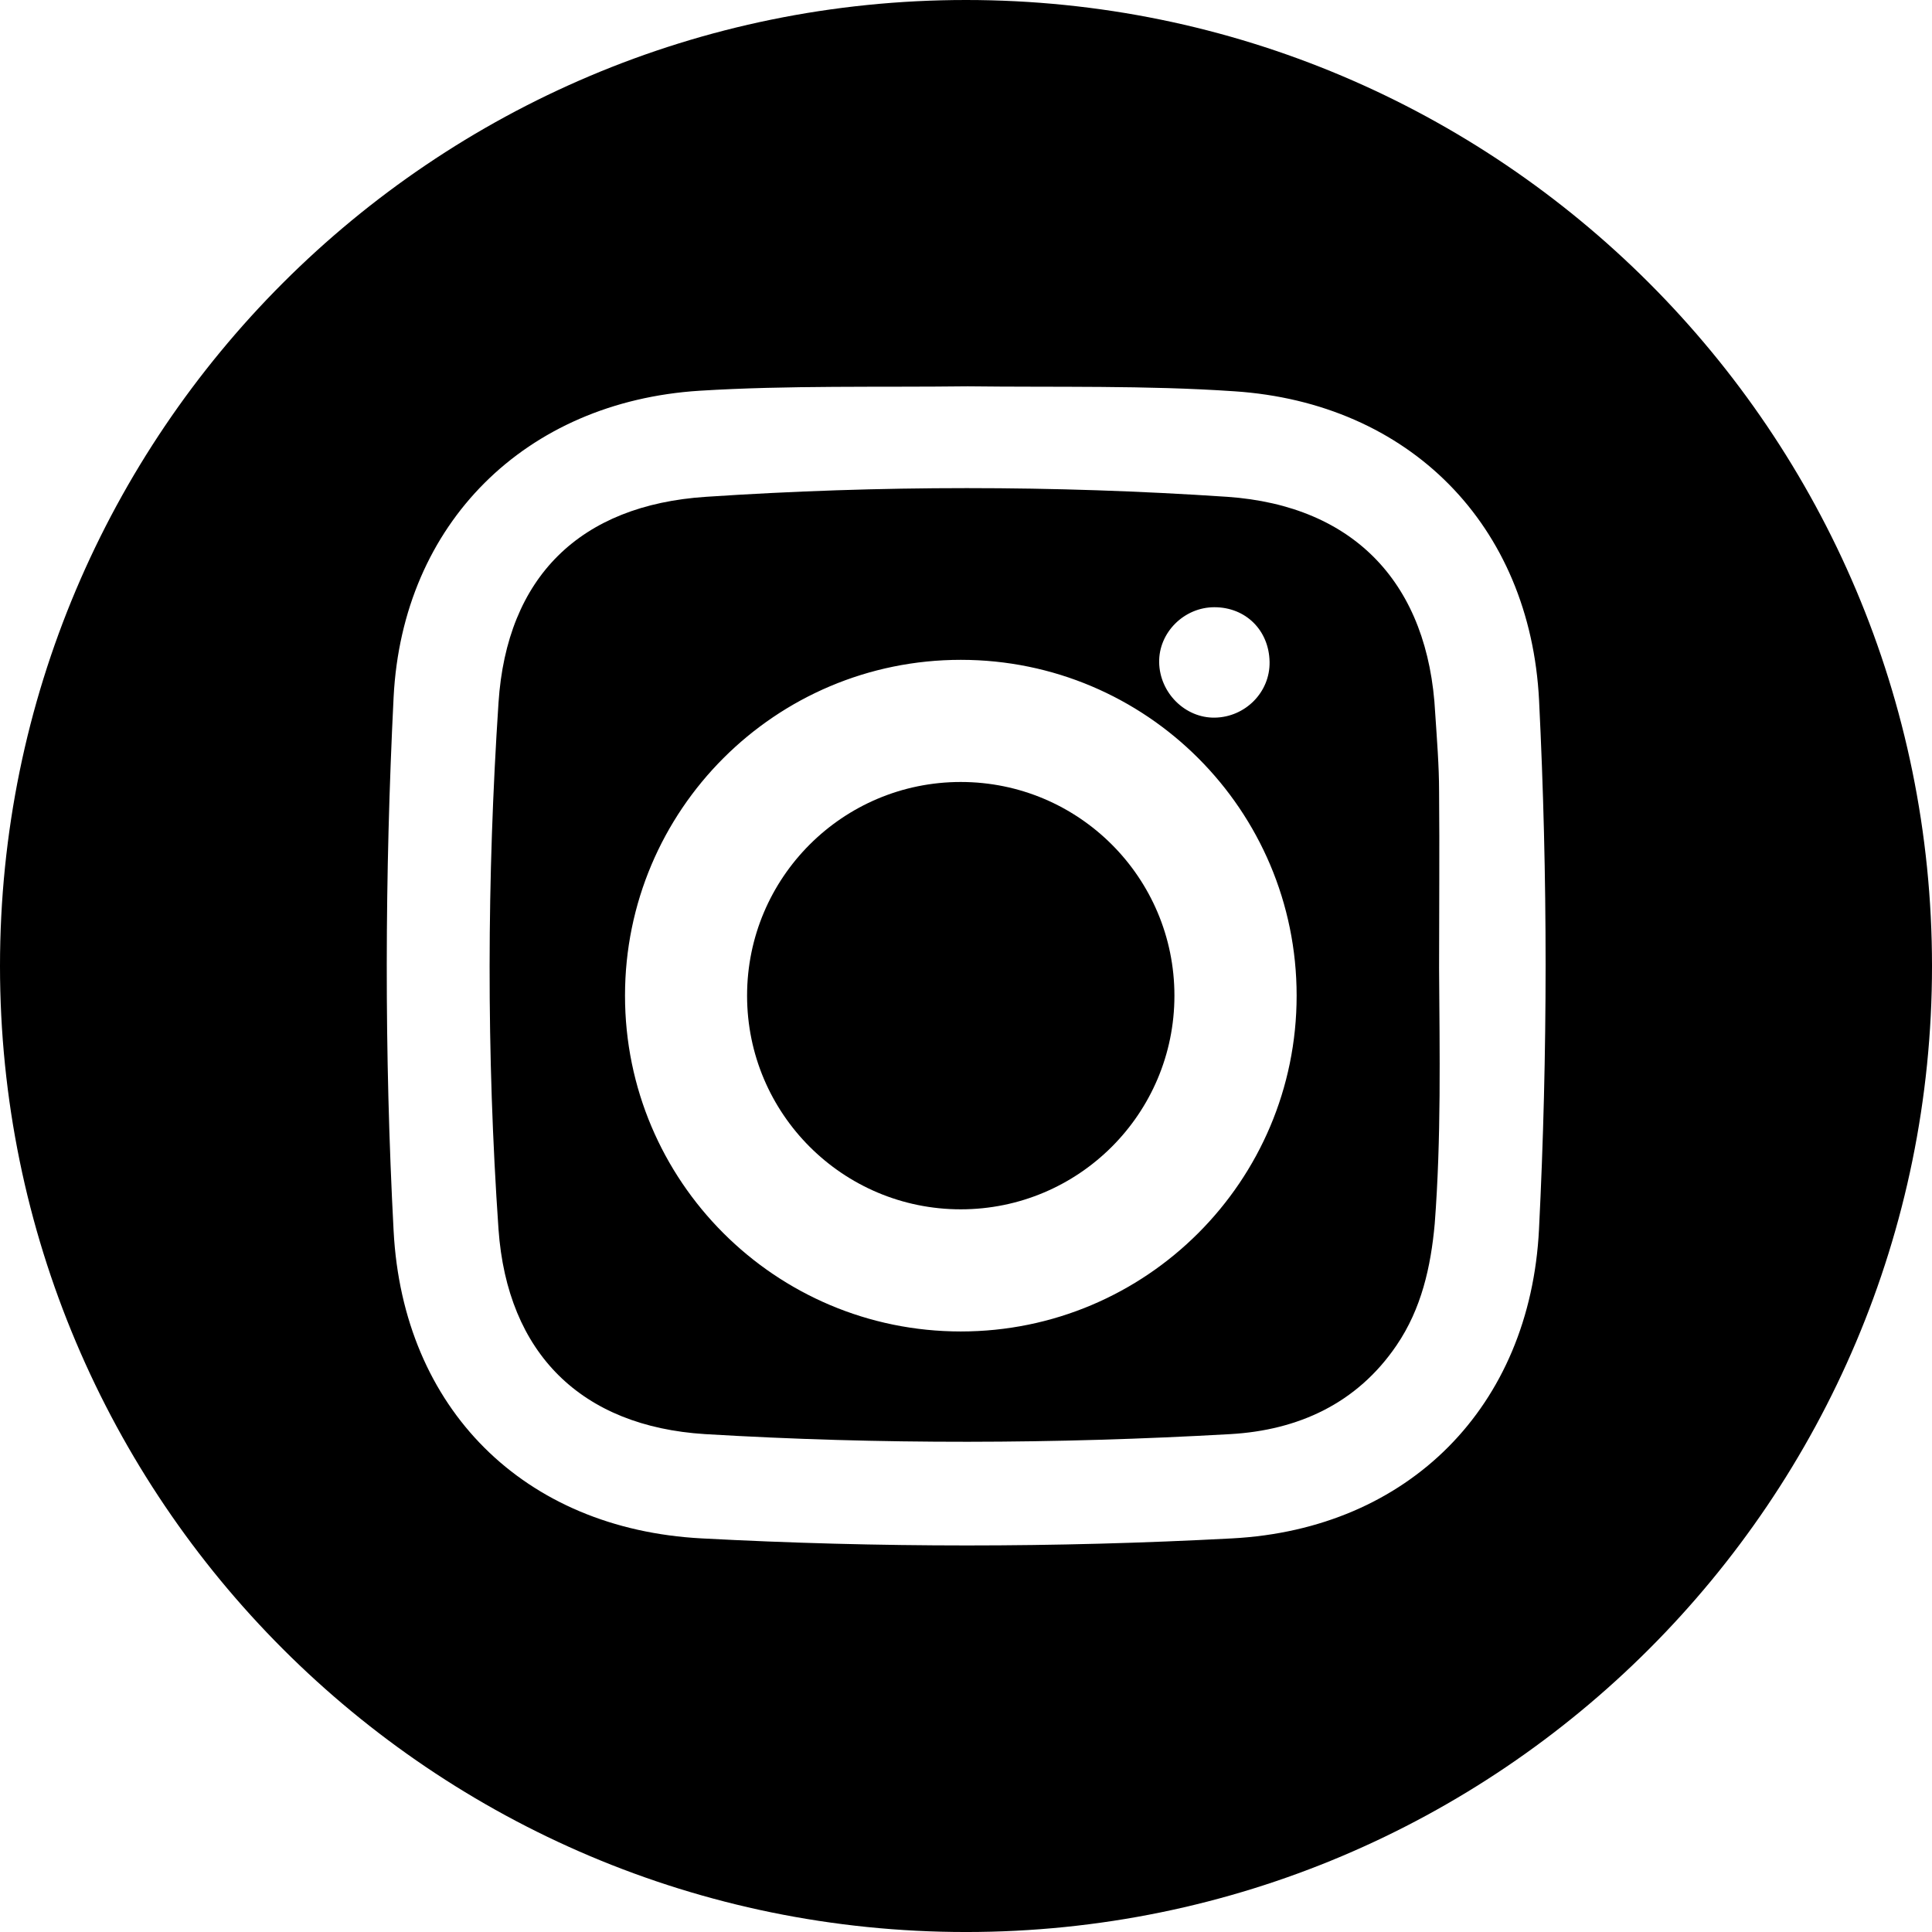 <?xml version="1.0" encoding="utf-8"?>
<!-- Generator: Adobe Illustrator 16.0.0, SVG Export Plug-In . SVG Version: 6.00 Build 0)  -->
<!DOCTYPE svg PUBLIC "-//W3C//DTD SVG 1.1//EN" "http://www.w3.org/Graphics/SVG/1.1/DTD/svg11.dtd">
<svg version="1.1" id="Capa_1" xmlns="http://www.w3.org/2000/svg" xmlns:xlink="http://www.w3.org/1999/xlink" x="0px" y="0px"
	 width="595.279px" height="595.281px" viewBox="123.305 0 595.279 595.281" enable-background="new 123.305 0 595.279 595.281"
	 xml:space="preserve">
<path d="M420.945,0c-164.392,0-297.64,133.27-297.64,297.641s133.269,297.641,297.64,297.641s297.64-133.27,297.64-297.641
	S585.316,0,420.945,0z M597.495,378.765c-2.729,54.602-40.132,92.36-94.564,95.237c-54.434,2.898-108.993,2.898-163.447,0
	c-54.77-2.898-92.024-39.964-94.901-94.733c-2.897-54.77-2.729-109.707,0-164.477c2.73-53.572,40.657-90.995,94.229-94.396
	c27.385-1.701,55.105-1.029,82.658-1.365c27.384,0.336,54.769-0.336,82.153,1.533c53.908,3.569,91.163,41.161,93.894,95.237
	C600.205,270.088,600.205,324.521,597.495,378.765z"/>
<g>
	<ellipse cx="419.327" cy="306.776" rx="65.836" ry="65.836"/>
	<path d="M566.709,298.333c0-18.018,0.168-36.226,0-54.433c0-8.002-0.672-16.149-1.197-24.151
		c-2.037-39.628-24.654-63.946-64.114-66.676c-53.404-3.57-106.977-3.57-160.549,0c-38.788,2.541-61.405,24.654-63.946,63.442
		c-3.57,54.076-3.738,108.174,0,162.25c2.729,38.263,25.516,60.712,63.61,63.106c53.908,3.234,108.005,3.066,161.913,0
		c20.749-1.197,38.956-9.345,51.199-27.385c7.645-11.235,10.543-24.15,11.74-37.423
		C567.381,350.709,566.877,324.521,566.709,298.333L566.709,298.333z M497.47,187.094c9.702,0,16.843,7.141,17.011,16.843
		c0.168,9.345-7.477,17.01-16.842,17.178c-9.178,0.168-17.011-7.644-17.179-17.01C480.292,194.906,488.125,187.094,497.47,187.094
		L497.47,187.094z M419.349,410.245c-57.143,0-103.47-46.327-103.47-103.47s46.327-103.47,103.47-103.47
		c57.142,0,103.469,46.327,103.469,103.47S476.49,410.245,419.349,410.245z"/>
</g>
</svg>
